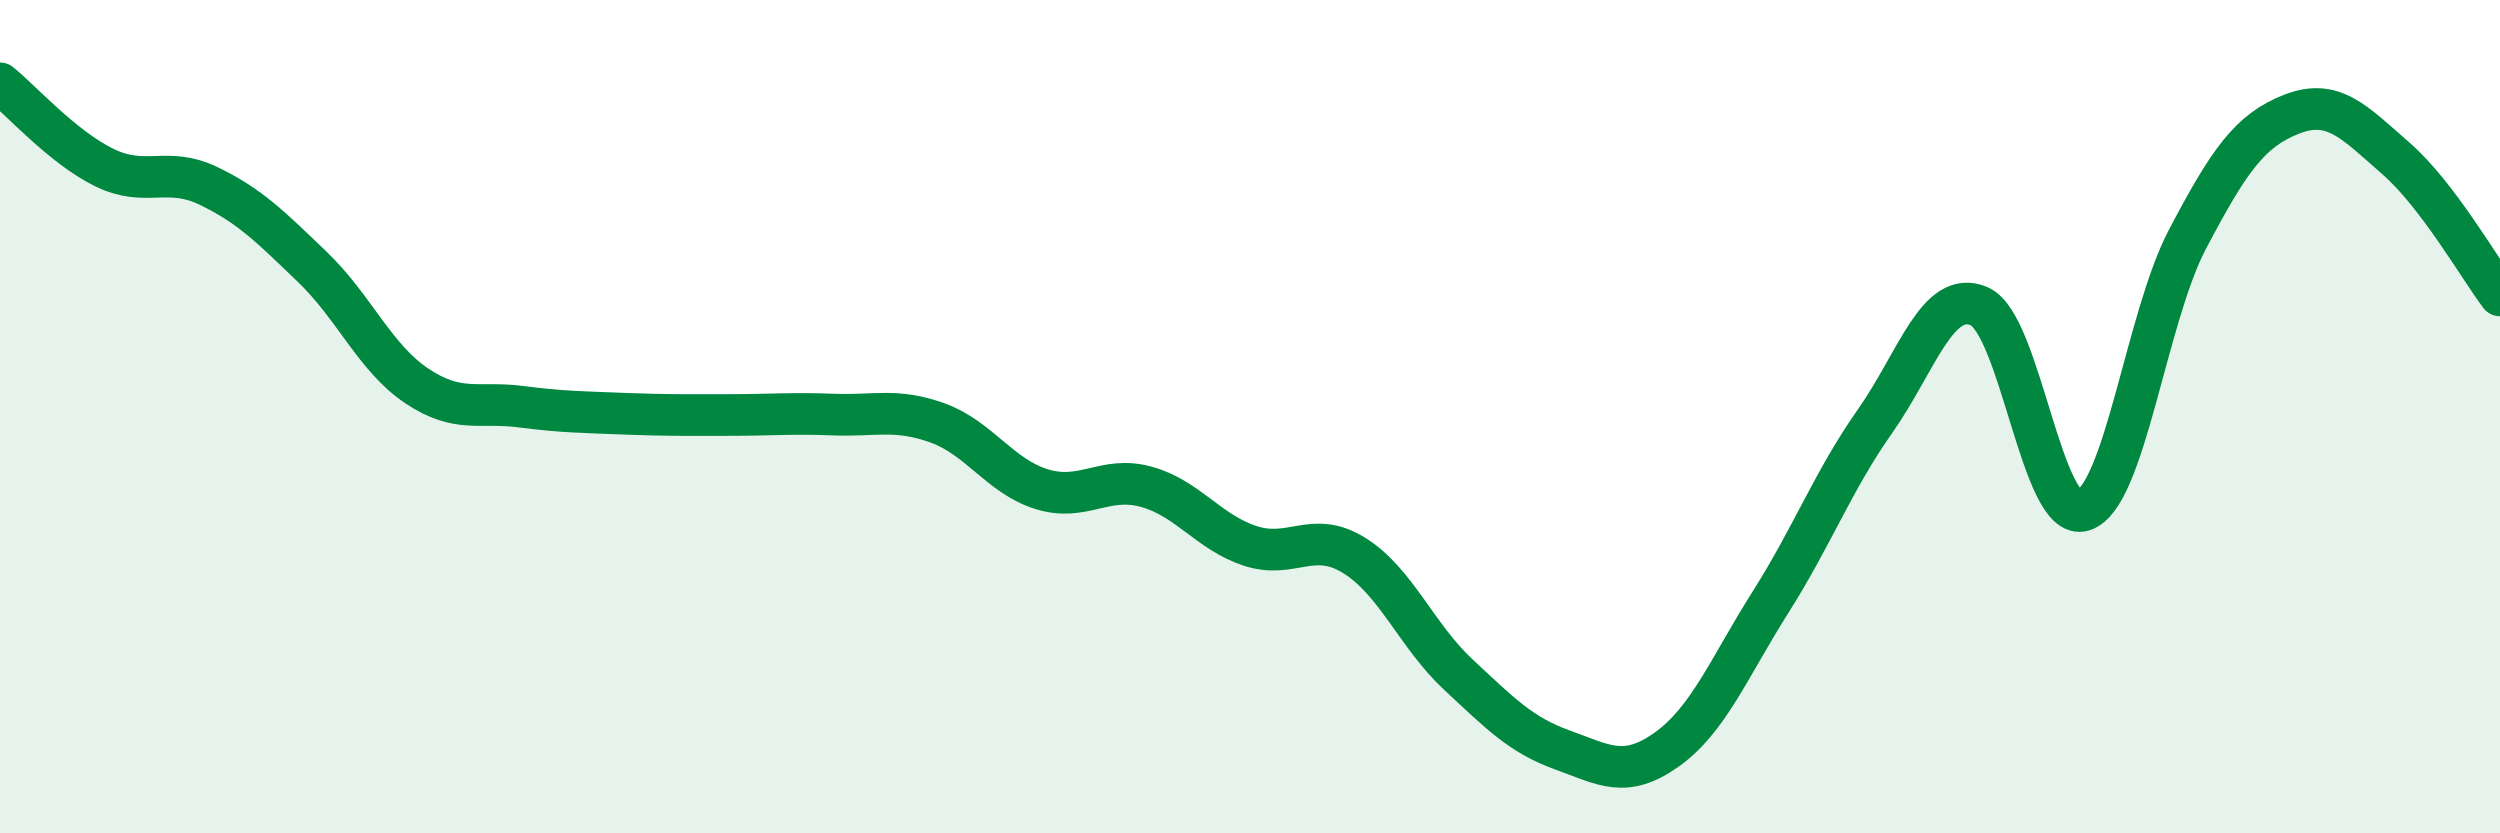 
    <svg width="60" height="20" viewBox="0 0 60 20" xmlns="http://www.w3.org/2000/svg">
      <path
        d="M 0,2 C 0.5,2.4 1.5,3.53 2.5,4.02 C 3.5,4.51 4,3.98 5,4.46 C 6,4.94 6.5,5.45 7.5,6.41 C 8.5,7.37 9,8.59 10,9.26 C 11,9.93 11.5,9.63 12.5,9.76 C 13.5,9.89 14,9.89 15,9.93 C 16,9.97 16.5,9.96 17.5,9.96 C 18.5,9.96 19,9.91 20,9.95 C 21,9.99 21.5,9.79 22.5,10.15 C 23.5,10.51 24,11.43 25,11.74 C 26,12.05 26.5,11.41 27.5,11.68 C 28.5,11.95 29,12.77 30,13.1 C 31,13.43 31.5,12.71 32.5,13.33 C 33.5,13.95 34,15.26 35,16.19 C 36,17.12 36.5,17.64 37.5,18 C 38.5,18.36 39,18.7 40,17.99 C 41,17.28 41.5,16.02 42.5,14.44 C 43.5,12.86 44,11.53 45,10.11 C 46,8.69 46.5,6.92 47.5,7.35 C 48.5,7.78 49,12.57 50,12.25 C 51,11.93 51.5,7.64 52.5,5.74 C 53.5,3.84 54,3.13 55,2.74 C 56,2.35 56.5,2.93 57.5,3.8 C 58.5,4.67 59.5,6.43 60,7.09L60 20L0 20Z"
        fill="#008740"
        opacity="0.1"
        stroke-linecap="round"
        stroke-linejoin="round"
      />
      <path
        d="M 0,2 C 0.5,2.4 1.5,3.53 2.5,4.02 C 3.5,4.51 4,3.98 5,4.46 C 6,4.94 6.5,5.45 7.5,6.41 C 8.5,7.37 9,8.59 10,9.26 C 11,9.93 11.5,9.63 12.5,9.76 C 13.5,9.89 14,9.89 15,9.93 C 16,9.97 16.5,9.96 17.5,9.96 C 18.5,9.96 19,9.91 20,9.95 C 21,9.99 21.5,9.79 22.5,10.15 C 23.5,10.51 24,11.43 25,11.74 C 26,12.05 26.5,11.41 27.5,11.68 C 28.5,11.95 29,12.77 30,13.1 C 31,13.43 31.5,12.71 32.5,13.33 C 33.5,13.95 34,15.26 35,16.19 C 36,17.12 36.5,17.64 37.5,18 C 38.5,18.36 39,18.7 40,17.99 C 41,17.28 41.5,16.02 42.5,14.44 C 43.5,12.86 44,11.53 45,10.11 C 46,8.69 46.5,6.92 47.5,7.35 C 48.5,7.78 49,12.57 50,12.25 C 51,11.93 51.5,7.64 52.5,5.74 C 53.5,3.84 54,3.13 55,2.74 C 56,2.35 56.5,2.93 57.5,3.8 C 58.5,4.67 59.5,6.43 60,7.09"
        stroke="#008740"
        stroke-width="1"
        fill="none"
        stroke-linecap="round"
        stroke-linejoin="round"
      />
    </svg>
  